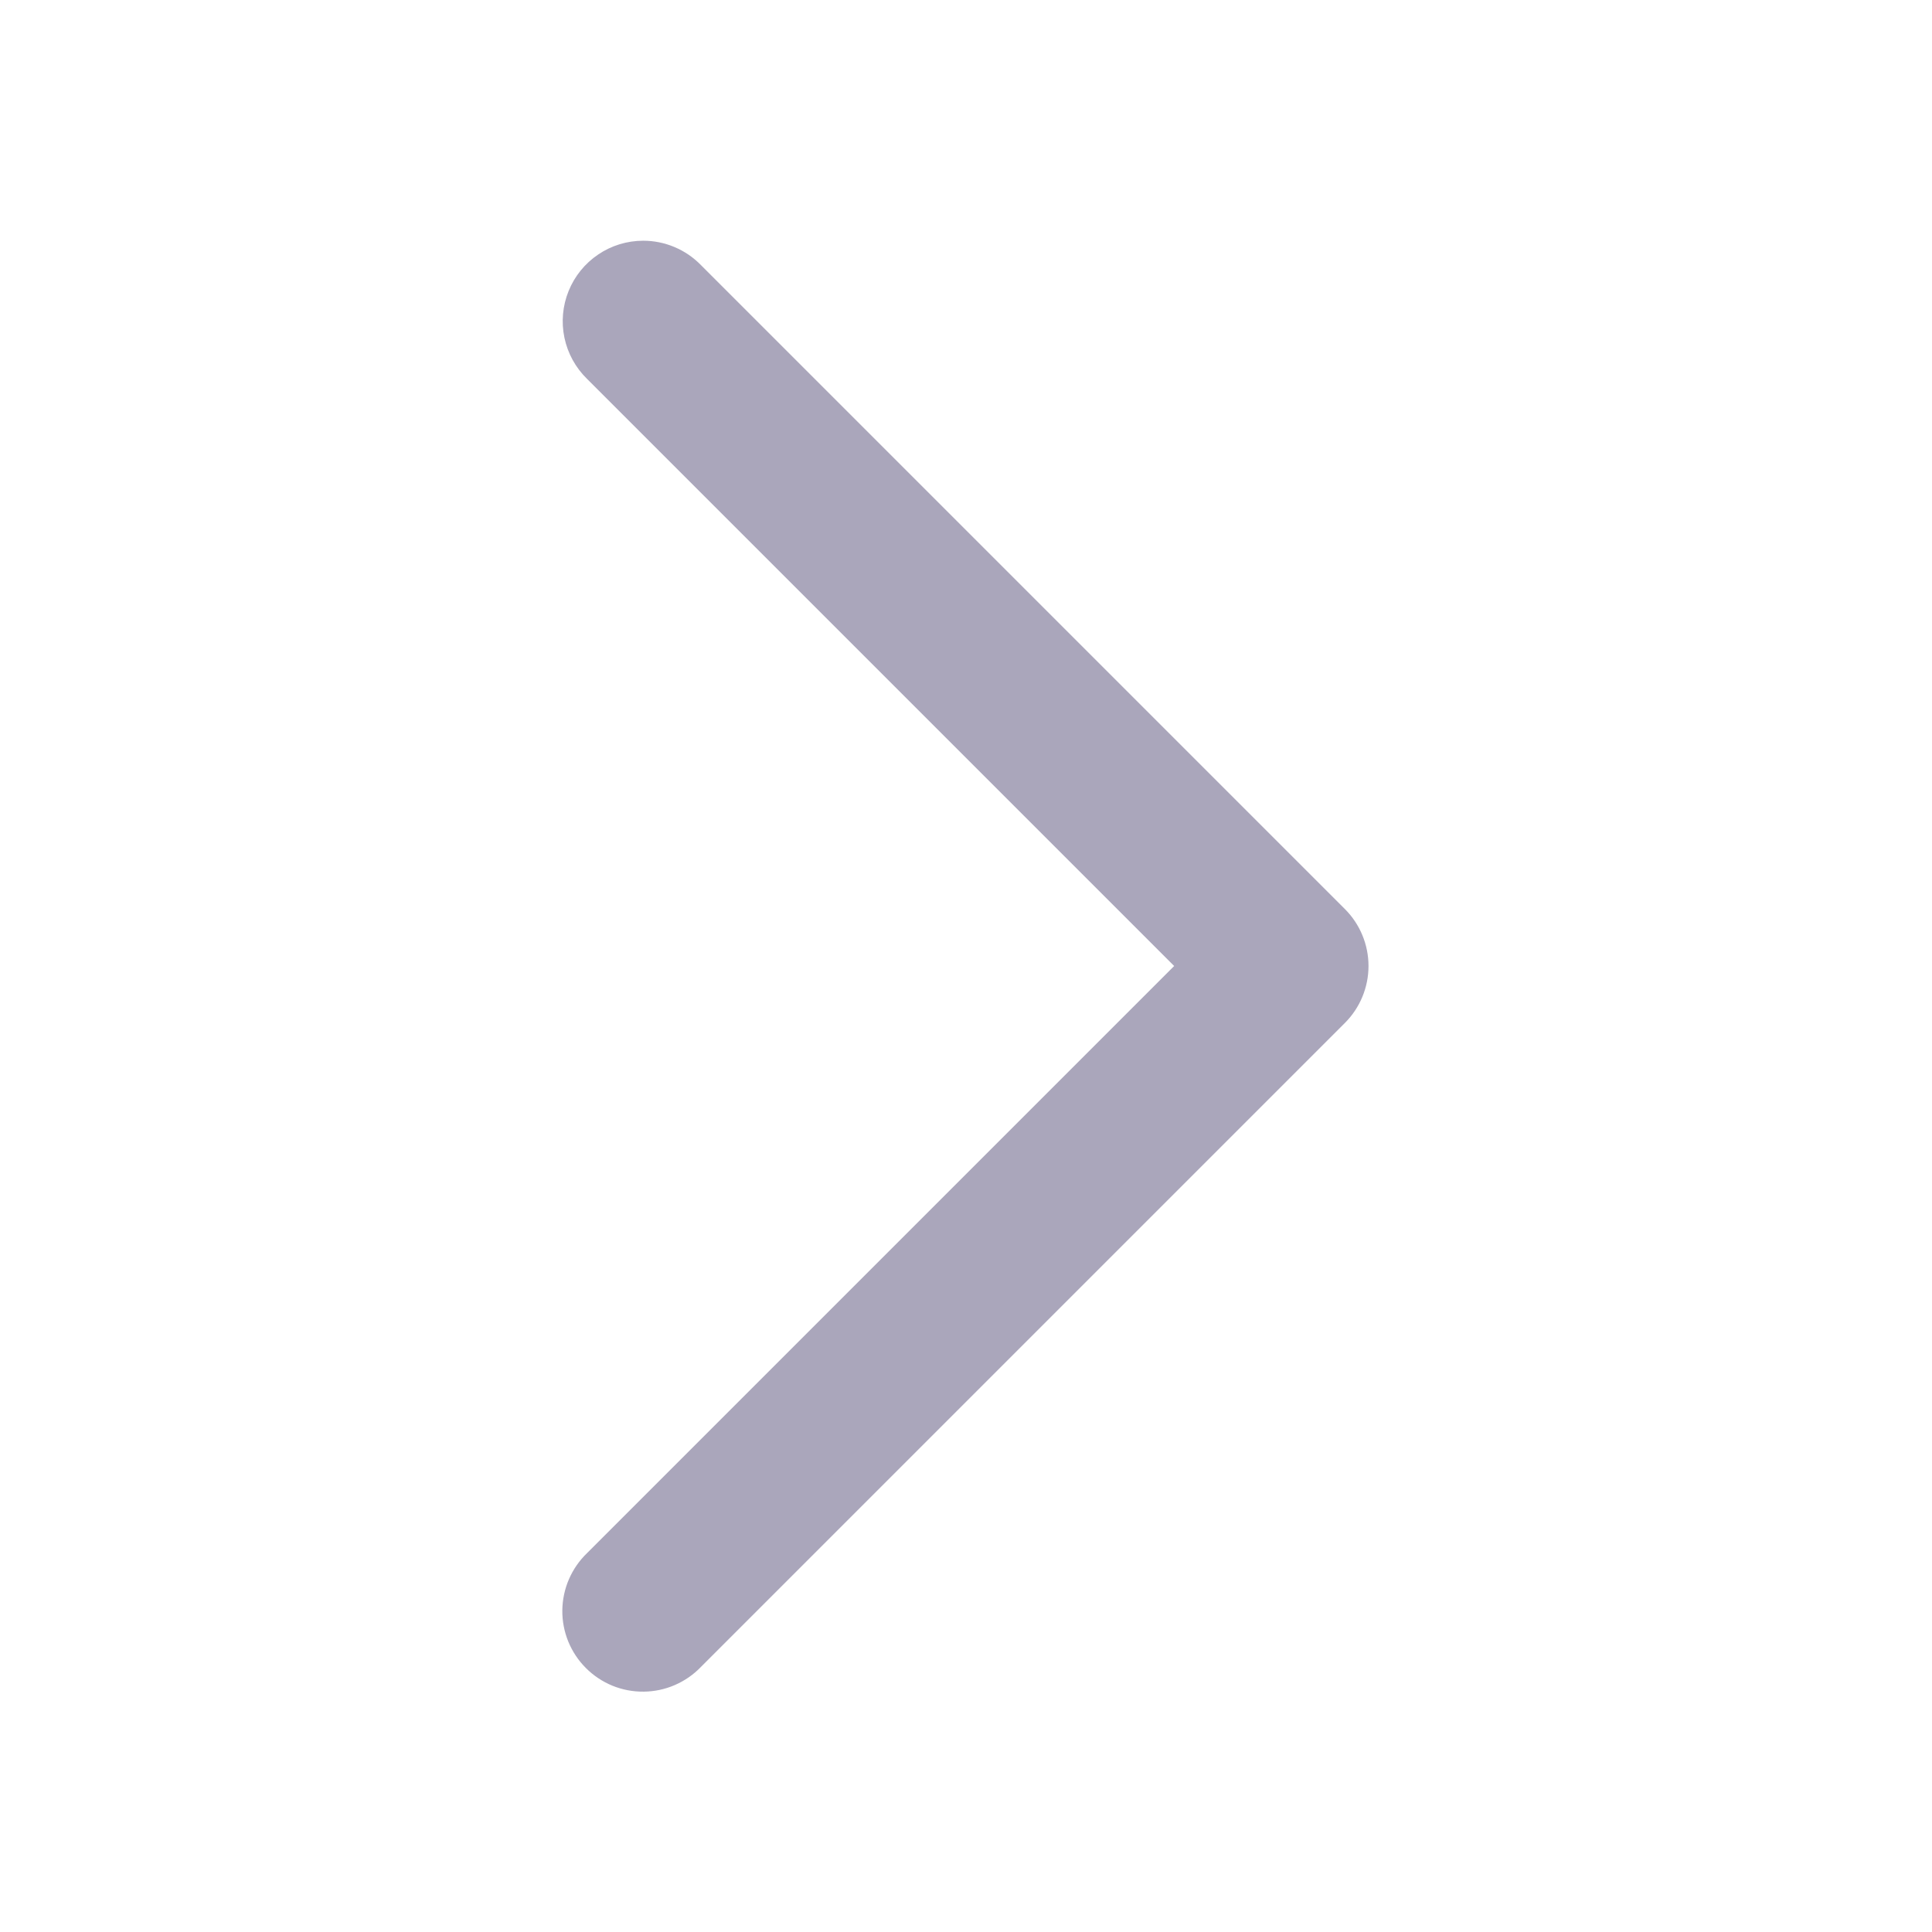 <svg width="54" height="54" viewBox="0 0 54 54" fill="none" xmlns="http://www.w3.org/2000/svg">
<g id="icons8_more_than_2 1">
<path id="Vector" d="M17.976 6.728C17.528 6.729 17.091 6.862 16.72 7.113C16.349 7.363 16.061 7.718 15.893 8.133C15.725 8.547 15.684 9.002 15.776 9.44C15.868 9.878 16.089 10.279 16.409 10.591L32.818 27L16.409 43.409C16.193 43.617 16.021 43.865 15.902 44.14C15.783 44.414 15.721 44.71 15.717 45.01C15.714 45.309 15.771 45.606 15.884 45.883C15.998 46.16 16.165 46.412 16.377 46.623C16.588 46.835 16.84 47.002 17.117 47.116C17.394 47.229 17.691 47.285 17.991 47.282C18.29 47.279 18.586 47.217 18.86 47.098C19.135 46.979 19.384 46.807 19.591 46.591L37.591 28.591C38.013 28.169 38.25 27.597 38.25 27C38.25 26.403 38.013 25.831 37.591 25.409L19.591 7.409C19.381 7.193 19.13 7.022 18.852 6.905C18.575 6.788 18.277 6.728 17.976 6.728Z" fill="#AAA6BB"/>
</g>
</svg>
